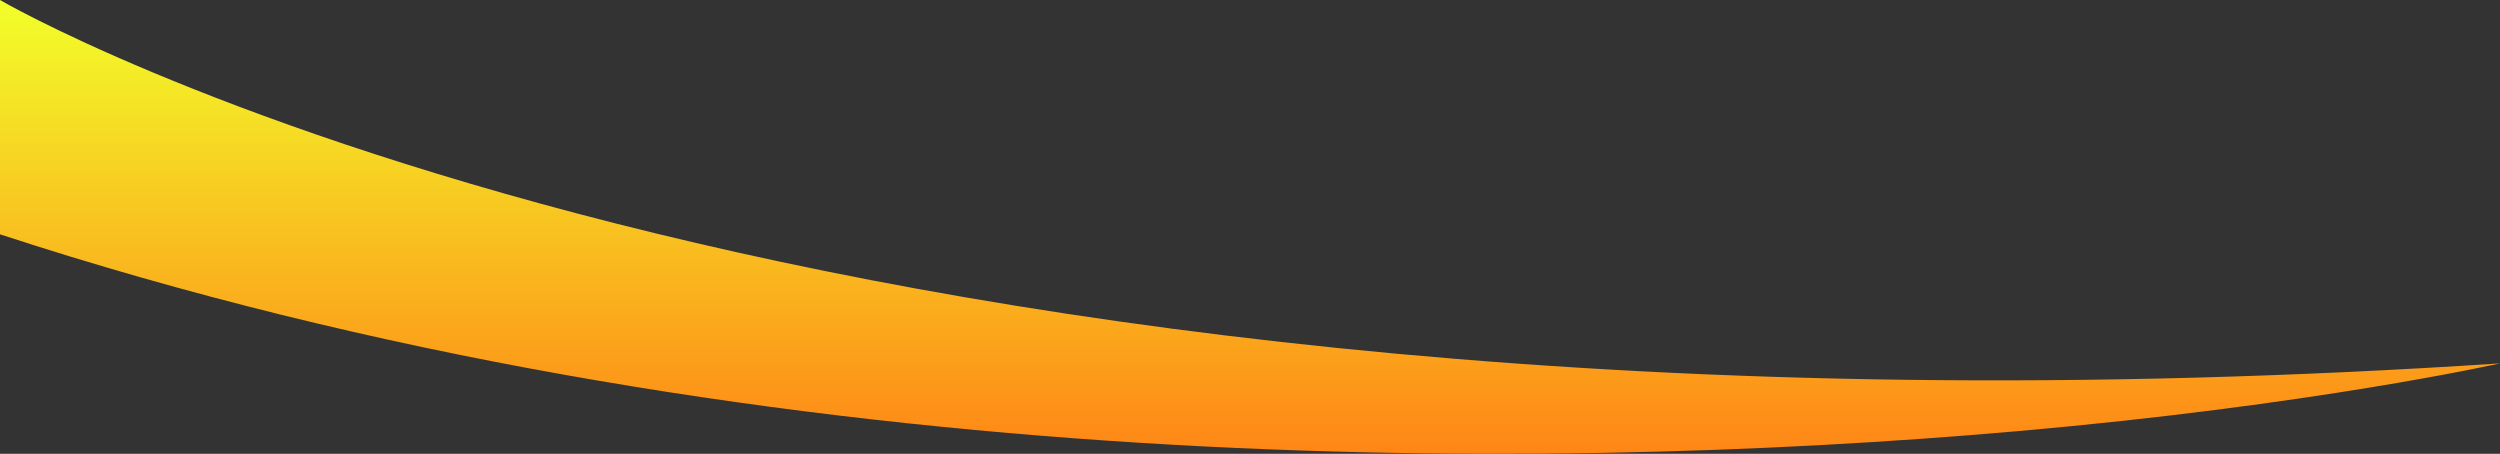 <svg xmlns="http://www.w3.org/2000/svg" xmlns:xlink="http://www.w3.org/1999/xlink" width="1513.646" height="274.762" viewBox="0 0 1513.646 274.762"><rect x="0" y="0" width="1513.646" height="274.762" fill="#333333" stroke="none"/><defs><style>.a{fill:url(#a);}</style><linearGradient id="a" x1="0.5" x2="0.5" y2="1" gradientUnits="objectBoundingBox"><stop offset="0" stop-color="#f2ff2a"/><stop offset="1" stop-color="#ff7f15"/></linearGradient></defs><path class="a" d="M132.12,164.794S622.247,452.4,1645.766,384.807c0,0-112.9,25.361-293.015,41.119-293.394,25.669-766.87,29.23-1220.631-119.264Z" transform="translate(-132.12 -164.794)"/></svg>